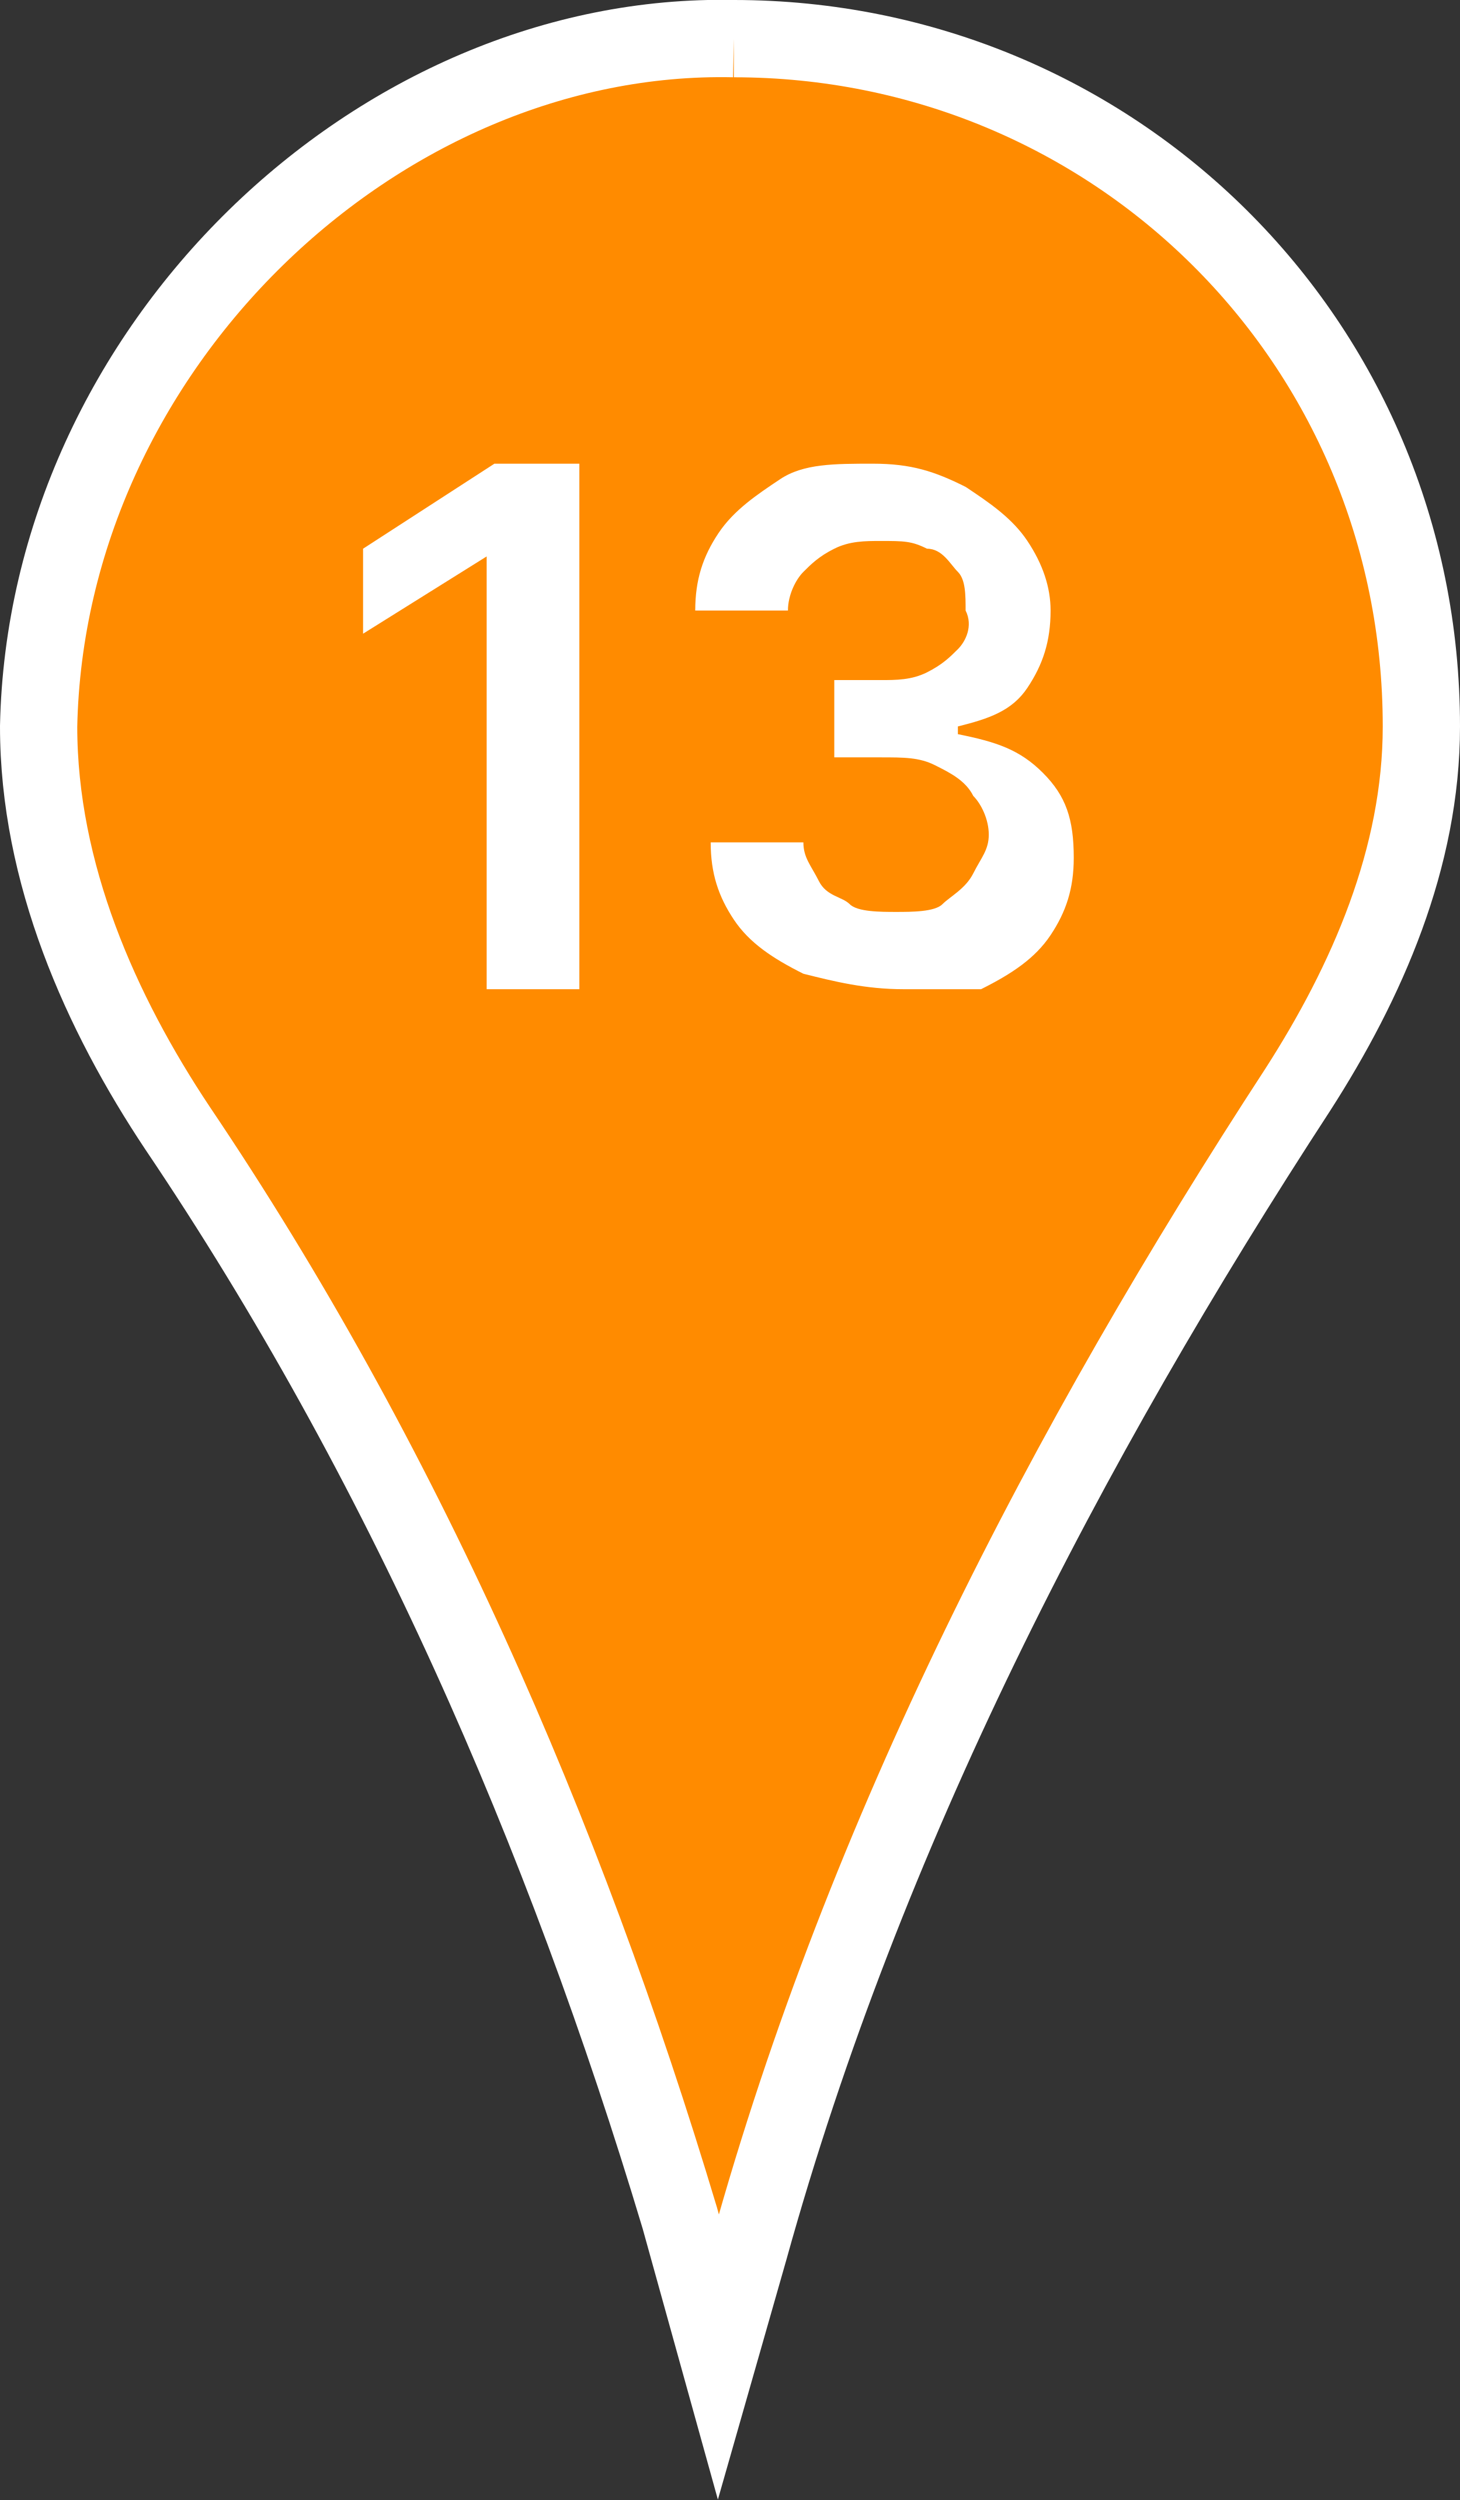 <?xml version="1.0" encoding="UTF-8" standalone="no"?> <svg xmlns:inkscape="http://www.inkscape.org/namespaces/inkscape" xmlns:sodipodi="http://sodipodi.sourceforge.net/DTD/sodipodi-0.dtd" xmlns="http://www.w3.org/2000/svg" xmlns:svg="http://www.w3.org/2000/svg" id="_Слой_2" data-name="Слой 2" viewBox="0 0 18.9 32.35" version="1.1" sodipodi:docname="13.svg" width="18.9" height="32.35" inkscape:version="1.3.2 (091e20e, 2023-11-25, custom)"><rect x="0" y="0" width="18.9" height="32.35" fill="#333333" stroke="none"/><defs id="defs1"><style id="style1"> .cls-1 { fill: #ff8b00; stroke: #fff; stroke-miterlimit: 10; } .cls-2 { fill: #fff; stroke-width: 0px; } </style></defs><g id="_Слой_1-2" data-name="Слой 1"><g id="g4"><path class="cls-1" d="m 9.5,0.5 v 0 c -4.6,-0.1 -8.9,4 -9,8.9 0,1.9 0.8,3.7 1.8,5.2 2.9,4.3 5,9.1 6.5,14.1 l 0.5,1.8 0.4,-1.4 c 1.5,-5.4 4.1,-10.4 7.1,-15 0.9,-1.4 1.6,-3 1.6,-4.7 0,-5 -4,-8.9 -8.9,-8.9 z" id="path1"></path><g id="g3"><path class="cls-2" d="m 7.5,6 v 6.8 H 6.3 v -5.6 0 l -1.6,1 V 7.1 L 6.4,6 Z" id="path2"></path><path class="cls-2" d="m 11.7,12.8 c -0.5,0 -0.9,-0.1 -1.3,-0.2 C 10,12.4 9.7,12.2 9.5,11.9 9.3,11.6 9.2,11.3 9.2,10.9 h 1.2 c 0,0.2 0.1,0.3 0.2,0.5 0.1,0.2 0.3,0.2 0.4,0.3 0.1,0.1 0.4,0.1 0.6,0.1 0.2,0 0.5,0 0.6,-0.1 0.1,-0.1 0.3,-0.2 0.4,-0.4 0.1,-0.2 0.2,-0.3 0.2,-0.5 0,-0.2 -0.1,-0.4 -0.2,-0.5 C 12.5,10.1 12.3,10 12.1,9.9 11.9,9.8 11.7,9.8 11.4,9.8 h -0.6 v -1 h 0.6 c 0.2,0 0.4,0 0.6,-0.1 0.2,-0.1 0.3,-0.2 0.4,-0.3 0.1,-0.1 0.2,-0.3 0.1,-0.5 0,-0.2 0,-0.4 -0.1,-0.5 C 12.3,7.3 12.2,7.1 12,7.1 11.8,7 11.7,7 11.4,7 11.2,7 11,7 10.8,7.1 10.6,7.2 10.5,7.3 10.4,7.4 10.3,7.5 10.2,7.7 10.2,7.9 H 9 C 9,7.5 9.1,7.2 9.3,6.9 9.5,6.6 9.8,6.4 10.1,6.2 10.4,6 10.8,6 11.3,6 c 0.5,0 0.8,0.1 1.2,0.3 0.3,0.2 0.6,0.4 0.8,0.7 0.2,0.3 0.3,0.6 0.3,0.9 0,0.4 -0.1,0.7 -0.3,1 -0.2,0.3 -0.5,0.4 -0.9,0.5 v 0.1 c 0.5,0.1 0.8,0.2 1.1,0.5 0.3,0.3 0.4,0.6 0.4,1.1 0,0.4 -0.1,0.7 -0.3,1 -0.2,0.3 -0.5,0.5 -0.9,0.7 -0.1,0 -0.5,0 -1,0 z" id="path3"></path></g></g></g></svg> 